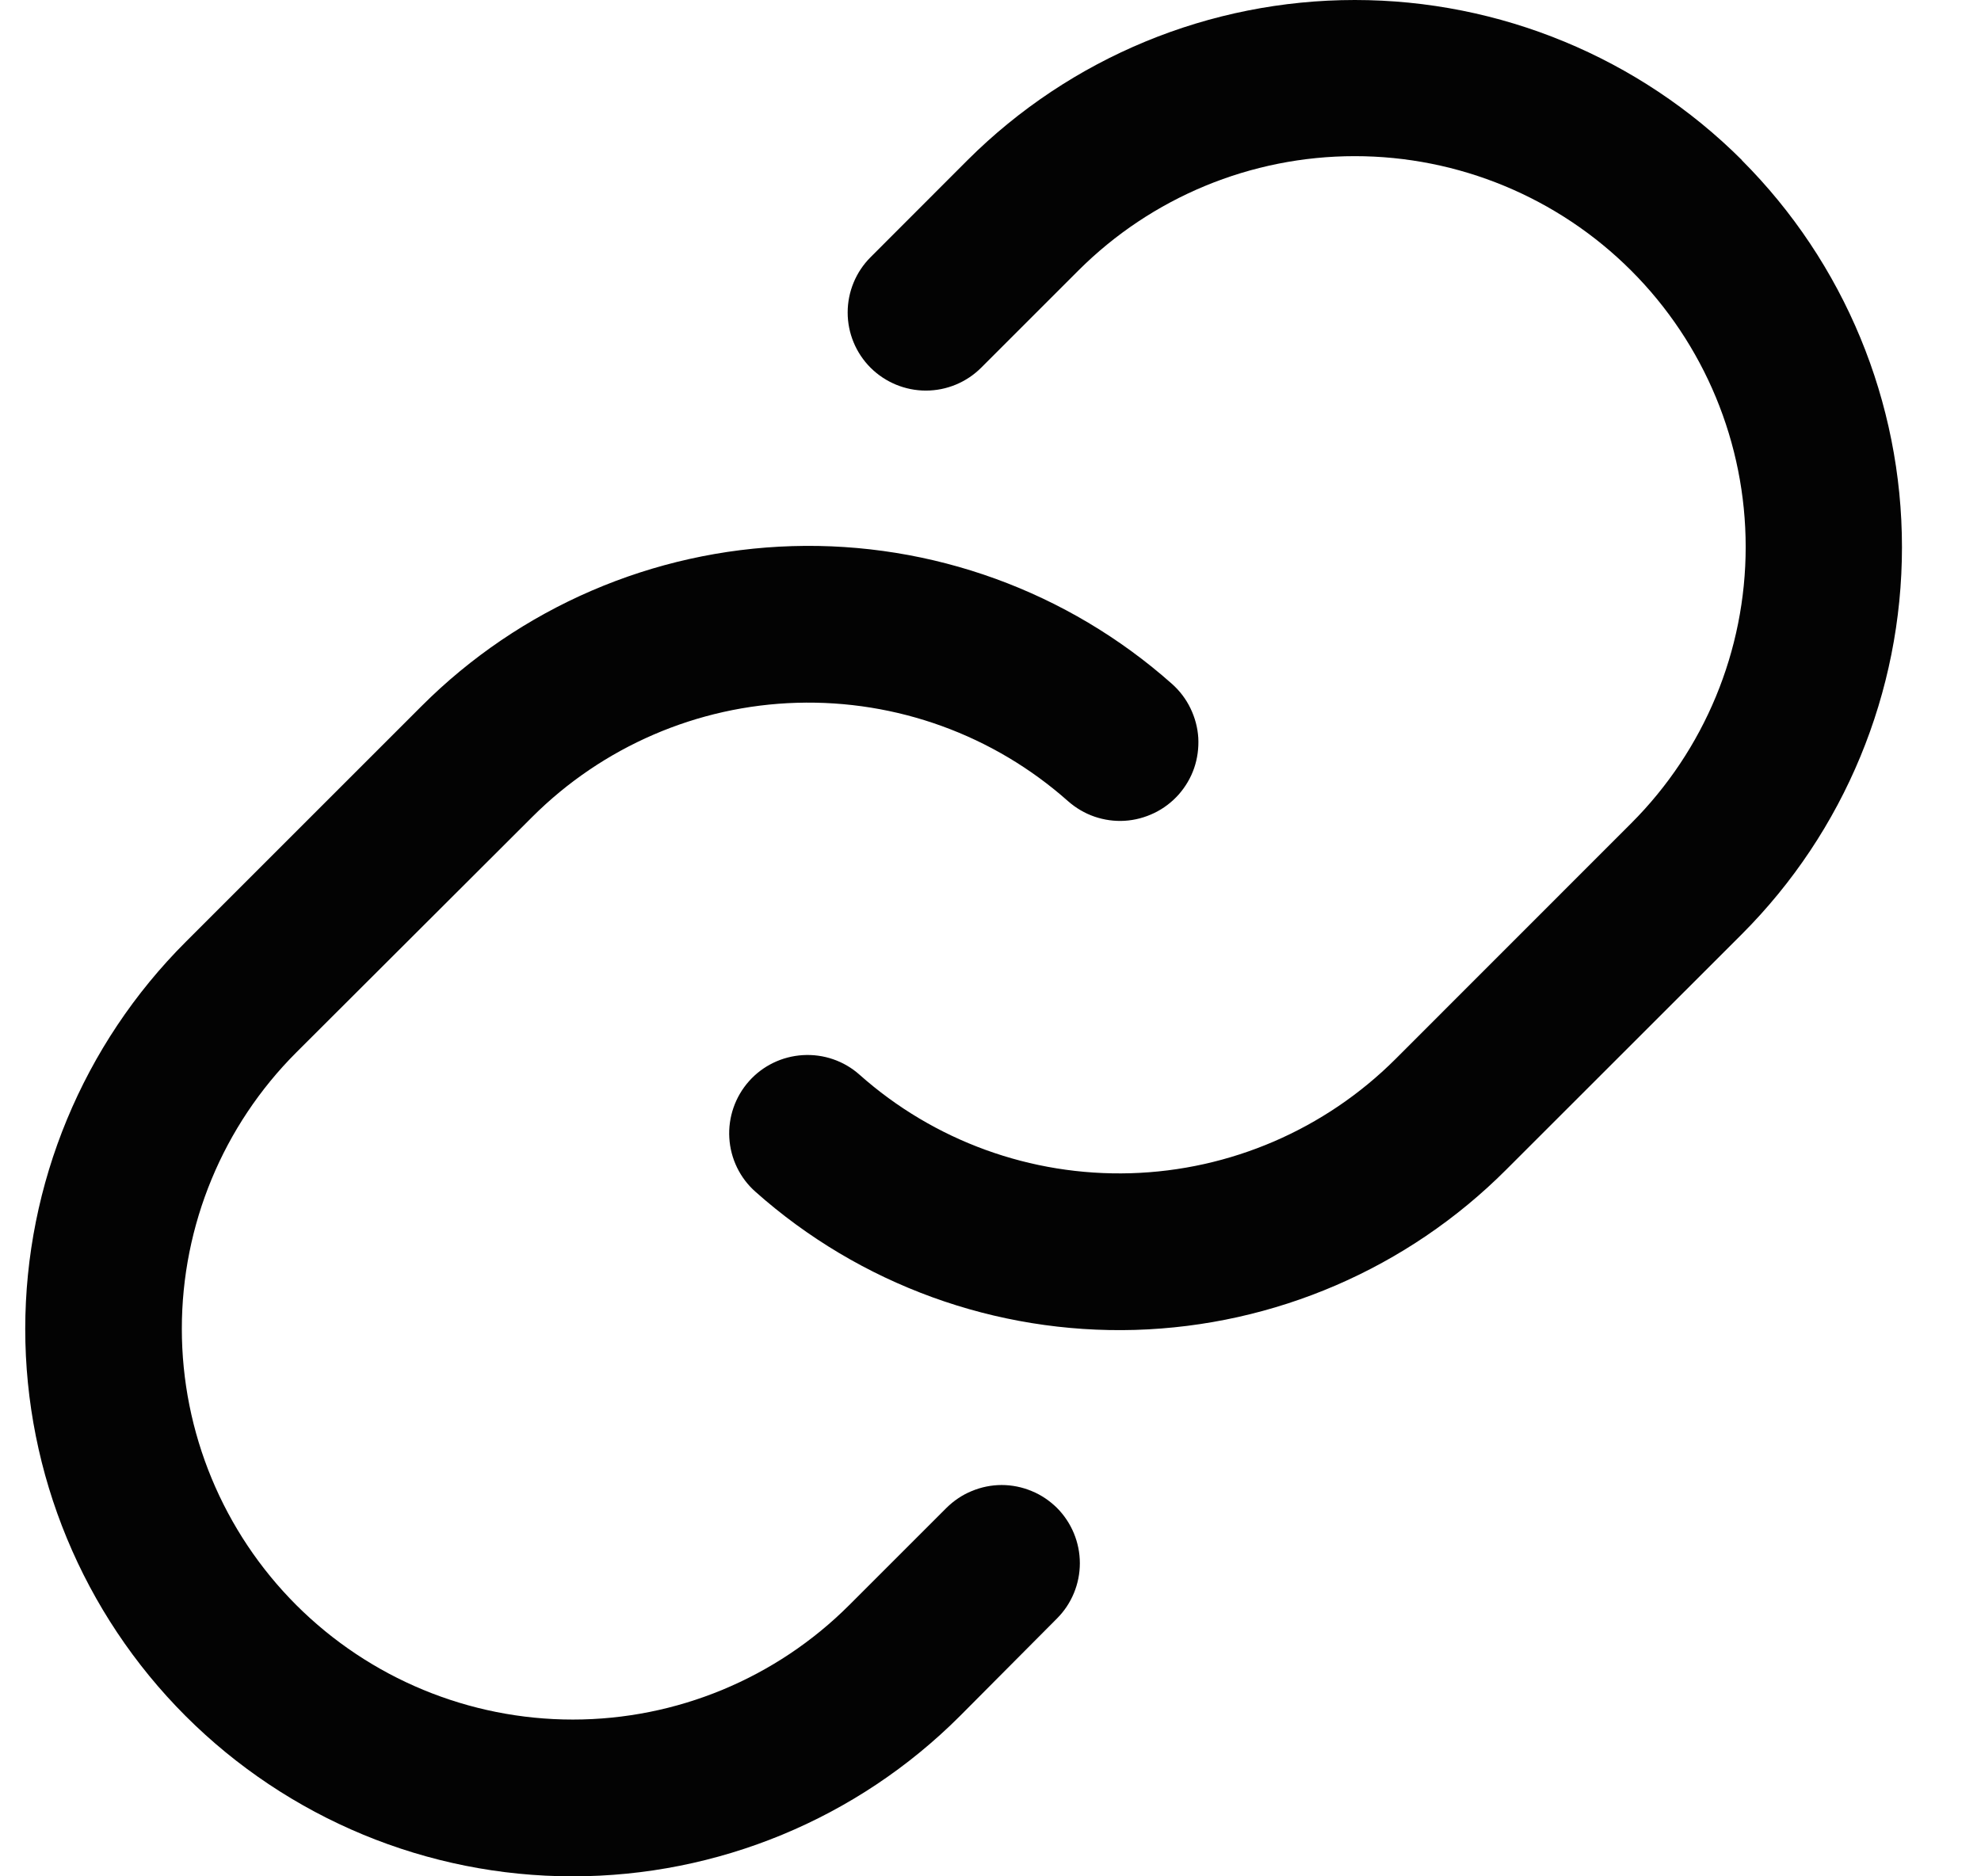 <svg width="19" height="18" viewBox="0 0 19 18" fill="none" xmlns="http://www.w3.org/2000/svg">
<path id="Vector" d="M10.138 14.466C10.278 14.607 10.357 14.798 10.357 14.996C10.357 15.195 10.278 15.386 10.138 15.526L9.206 16.463C8.221 17.448 6.885 18 5.492 18C4.099 18 2.764 17.446 1.779 16.461C0.795 15.476 0.242 14.14 0.242 12.748C0.243 11.355 0.796 10.02 1.782 9.035L4.042 6.775C4.988 5.828 6.261 5.279 7.599 5.239C8.937 5.199 10.24 5.672 11.241 6.561C11.315 6.627 11.375 6.706 11.418 6.795C11.461 6.884 11.487 6.98 11.493 7.079C11.498 7.177 11.485 7.276 11.453 7.369C11.421 7.462 11.37 7.548 11.305 7.622C11.239 7.696 11.16 7.756 11.071 7.799C10.982 7.842 10.886 7.868 10.787 7.874C10.689 7.88 10.59 7.866 10.497 7.834C10.404 7.802 10.318 7.751 10.244 7.686C9.529 7.051 8.599 6.714 7.643 6.742C6.688 6.77 5.779 7.163 5.103 7.839L2.842 10.096C2.139 10.799 1.744 11.753 1.744 12.747C1.744 13.741 2.139 14.695 2.842 15.398C3.546 16.101 4.499 16.496 5.494 16.496C6.488 16.496 7.442 16.101 8.145 15.398L9.077 14.466C9.147 14.397 9.229 14.341 9.32 14.304C9.411 14.266 9.509 14.246 9.607 14.246C9.706 14.246 9.804 14.266 9.895 14.304C9.986 14.341 10.068 14.397 10.138 14.466ZM16.706 1.535C15.721 0.552 14.386 0 12.994 0C11.602 0 10.267 0.552 9.281 1.535L8.35 2.467C8.209 2.608 8.13 2.799 8.13 2.998C8.13 3.196 8.209 3.387 8.35 3.528C8.491 3.668 8.682 3.747 8.88 3.747C9.079 3.747 9.27 3.668 9.411 3.527L10.342 2.596C11.045 1.893 11.999 1.498 12.994 1.498C13.988 1.498 14.942 1.893 15.645 2.596C16.348 3.299 16.743 4.252 16.743 5.247C16.743 6.241 16.348 7.195 15.645 7.898L13.384 10.16C12.708 10.835 11.799 11.227 10.844 11.255C9.888 11.283 8.958 10.945 8.244 10.31C8.095 10.177 7.899 10.11 7.7 10.122C7.501 10.134 7.315 10.224 7.183 10.373C7.051 10.522 6.983 10.718 6.995 10.917C7.007 11.116 7.097 11.302 7.247 11.434C8.247 12.323 9.55 12.797 10.888 12.758C12.226 12.718 13.499 12.169 14.445 11.222L16.706 8.962C17.69 7.977 18.242 6.642 18.242 5.249C18.242 3.857 17.69 2.522 16.706 1.537V1.535Z" fill="#030303"/>
</svg>

